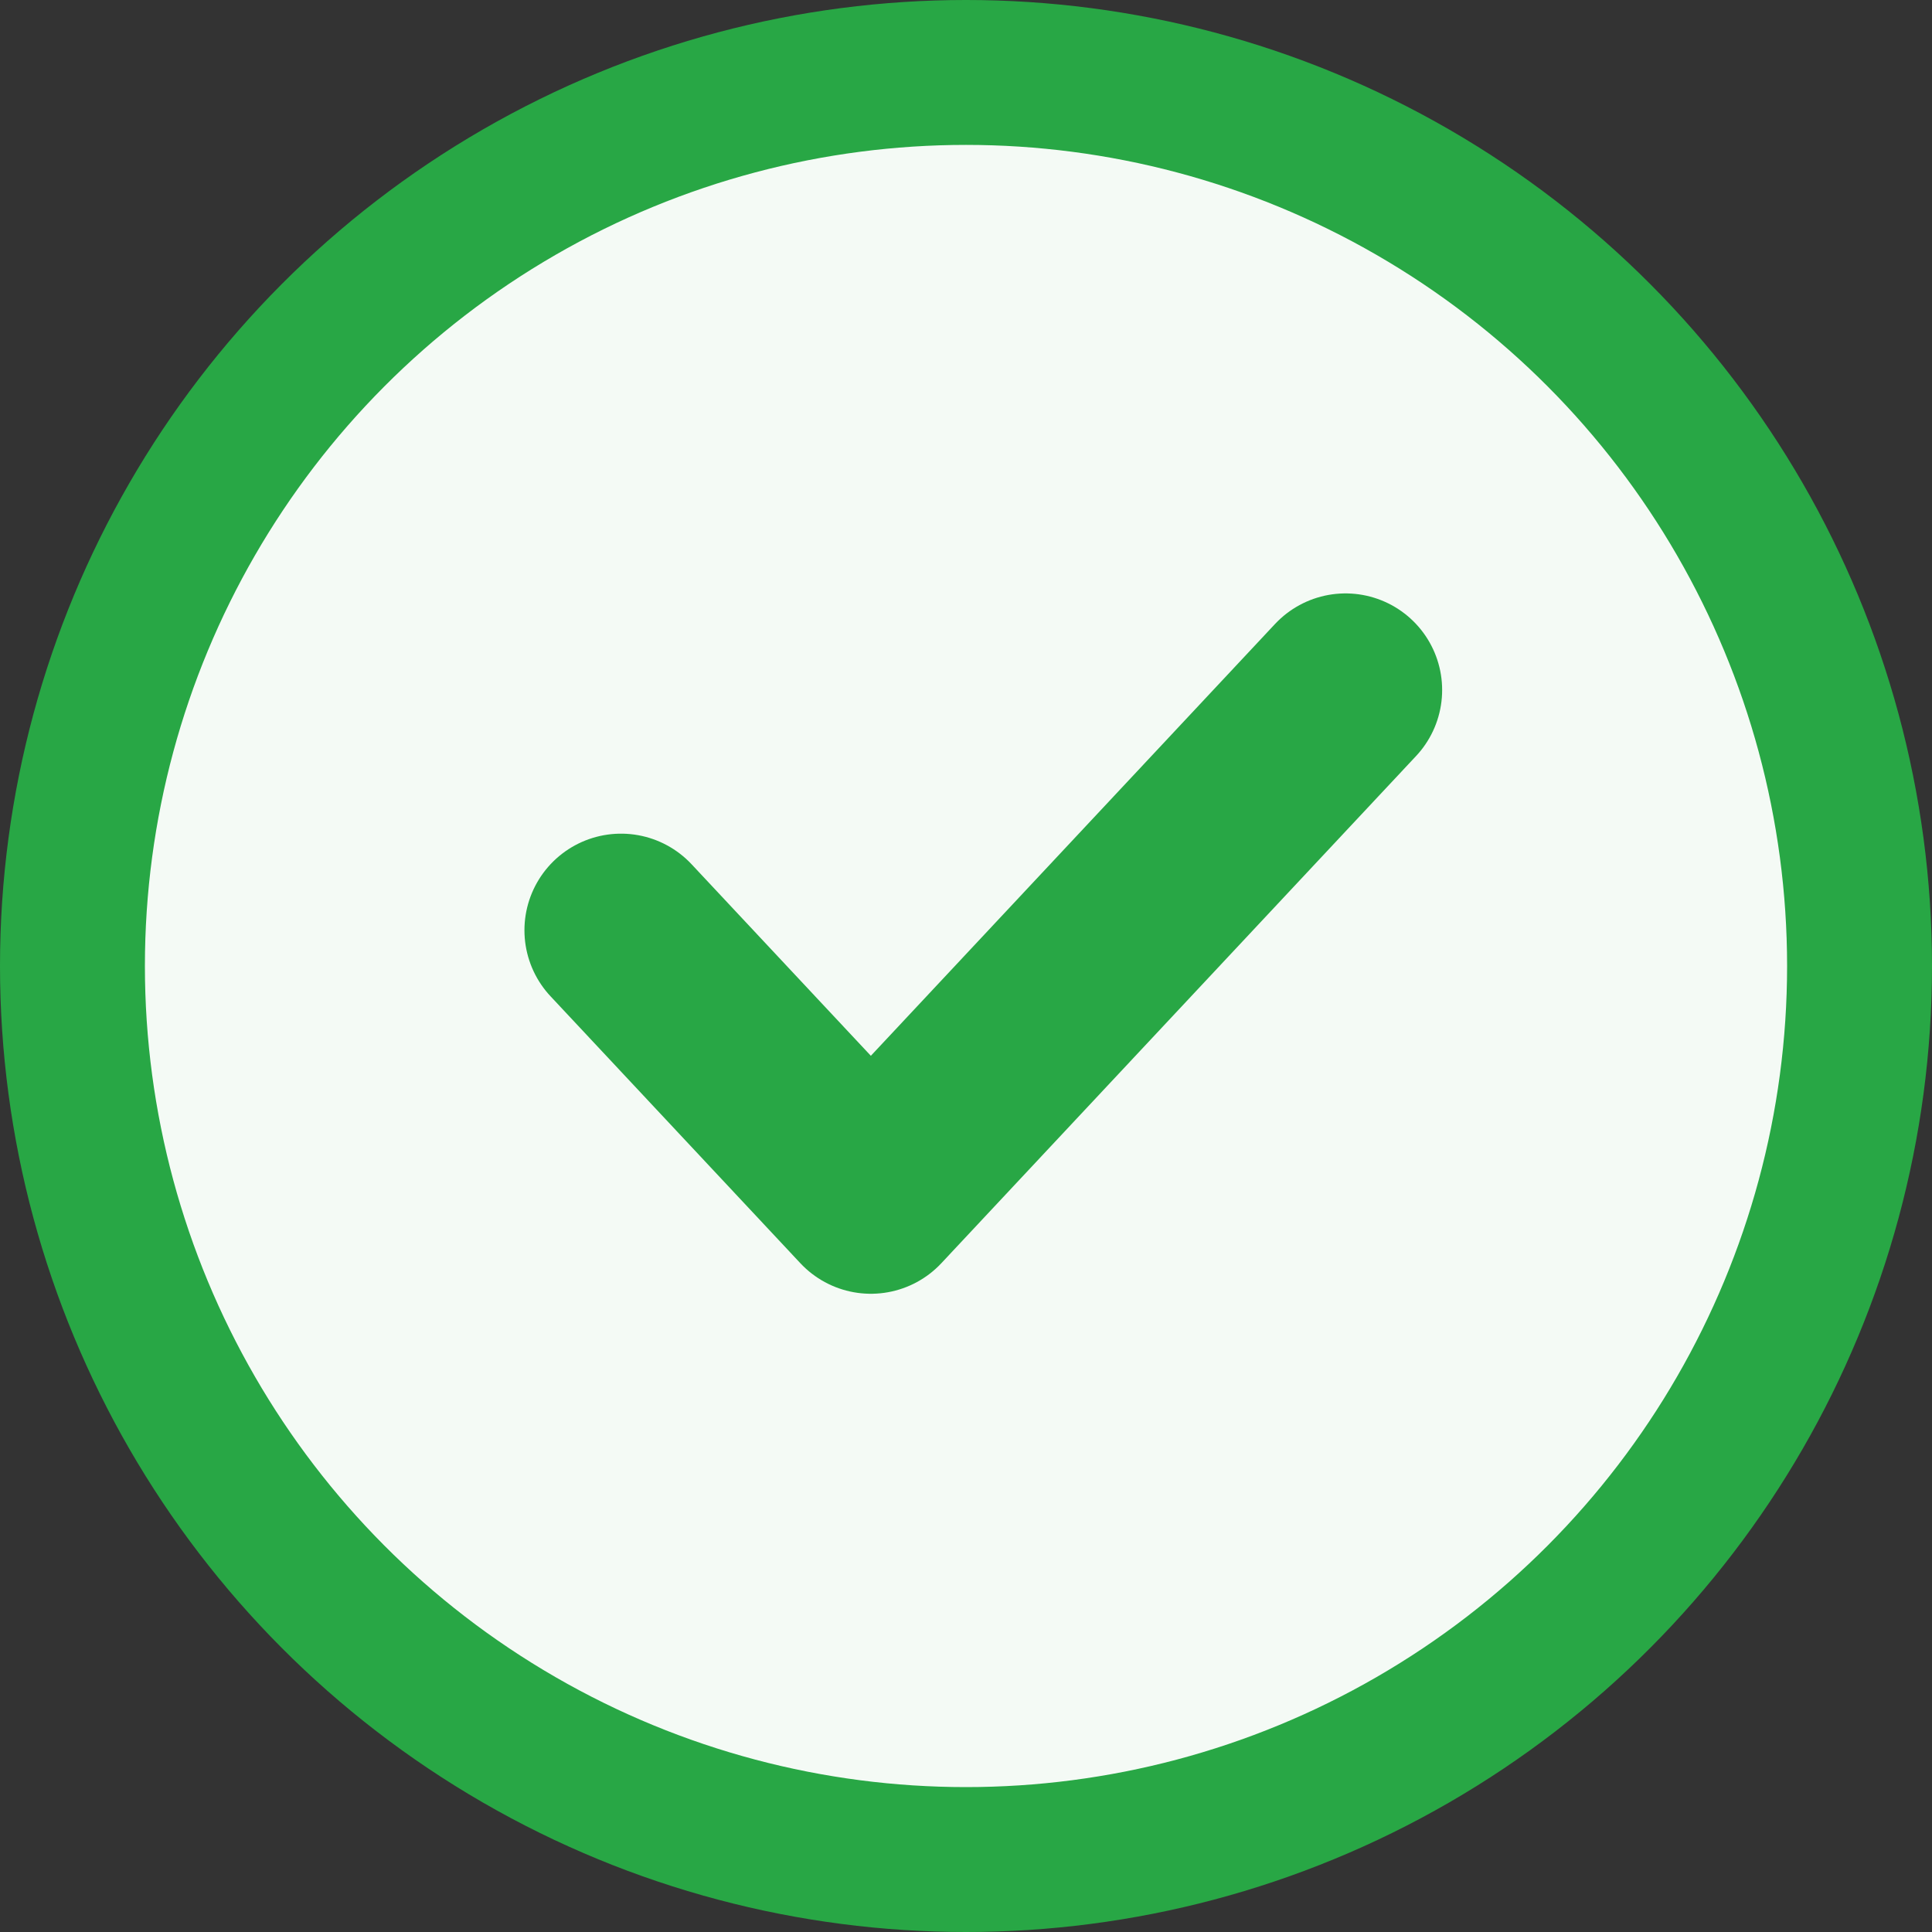 <svg width="20" height="20" viewBox="0 0 20 20" fill="none" xmlns="http://www.w3.org/2000/svg">
<rect x="0" y="0" width="20" height="20" fill="#333333" stroke="none"/>
<circle cx="10" cy="10" r="9.25" fill="#F4FAF5" stroke="#28A745" stroke-width="1.5"/>
<path d="M13.929 7.143L9.015 12.393L6.429 9.63" stroke="#28A745" stroke-width="2" stroke-linecap="round" stroke-linejoin="round"/>
</svg>
